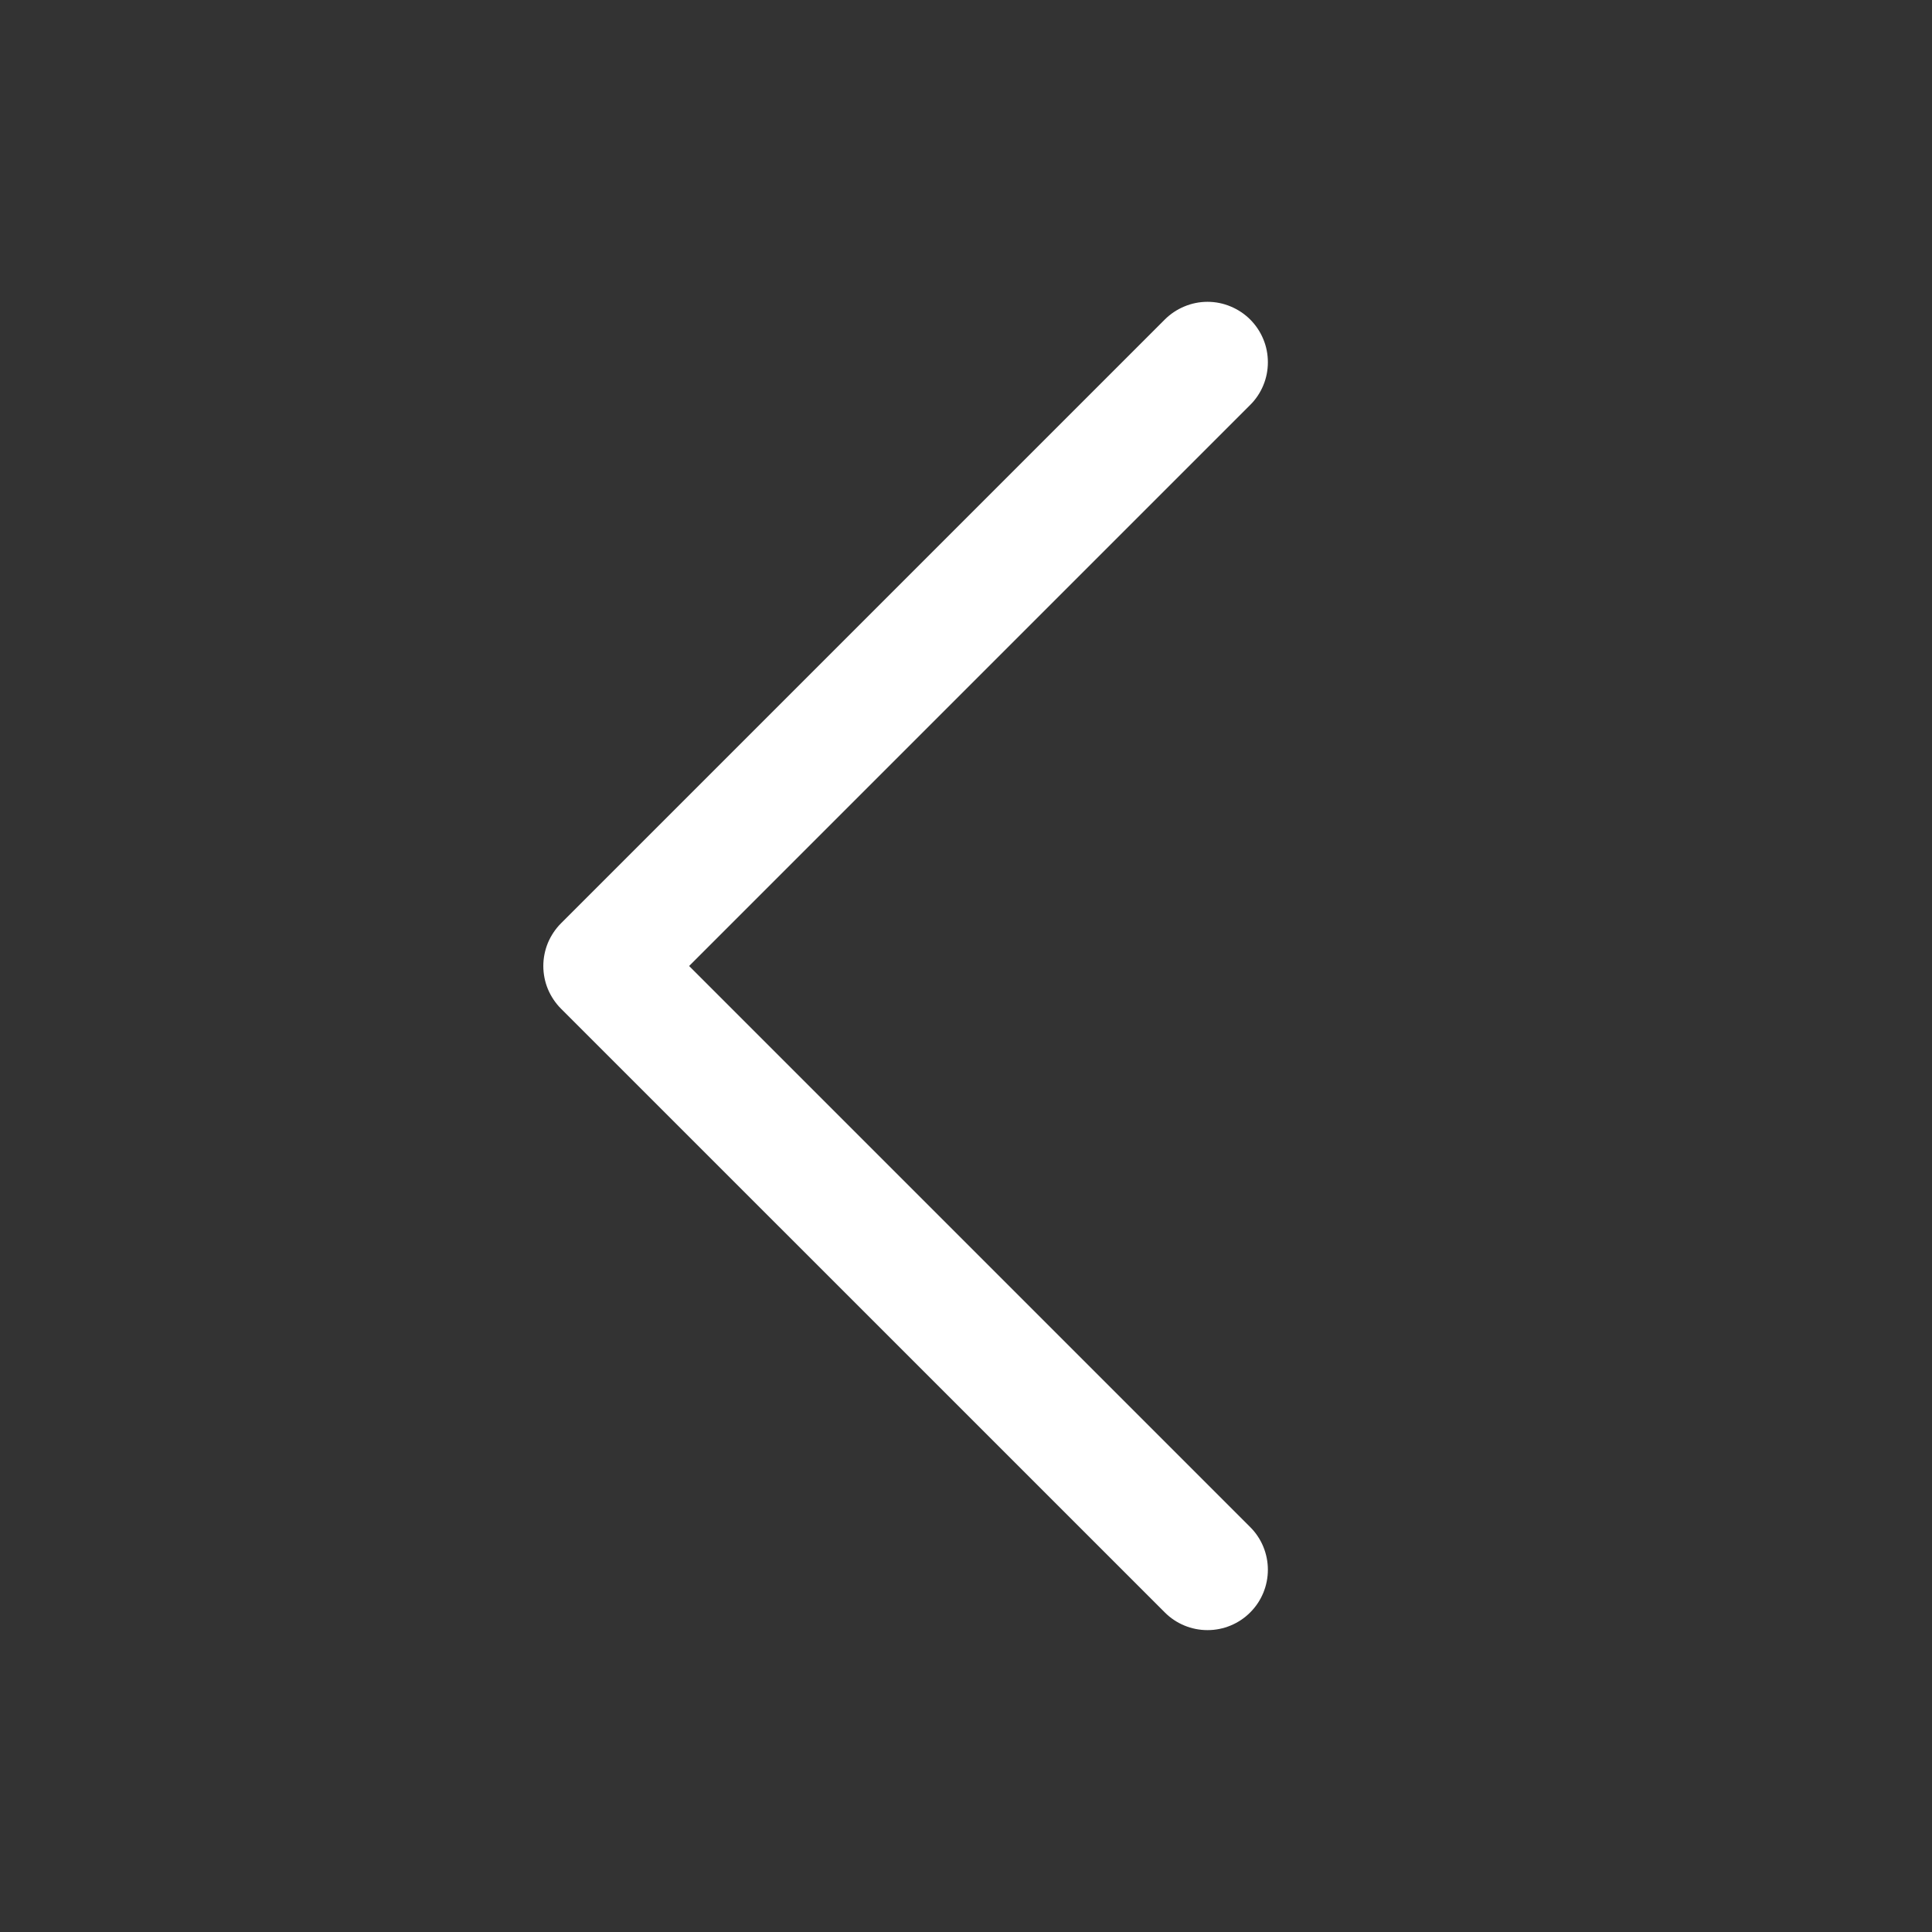 <svg width="32" height="32" viewBox="0 0 32 32" fill="none" xmlns="http://www.w3.org/2000/svg">
<rect x="0" y="0" width="32" height="32" fill="#333333" stroke="none"/>
<path d="M9.292 15.293L19.293 5.292C19.385 5.2 19.496 5.126 19.617 5.076C19.738 5.025 19.869 4.999 20 4.999C20.131 4.999 20.262 5.025 20.383 5.076C20.504 5.126 20.615 5.2 20.707 5.292C20.8 5.385 20.874 5.496 20.924 5.617C20.975 5.738 21 5.869 21 6C21 6.131 20.975 6.261 20.924 6.383C20.874 6.504 20.8 6.615 20.707 6.707L11.414 16L20.707 25.293C20.895 25.48 21 25.735 21 26C21 26.265 20.895 26.52 20.707 26.707C20.52 26.895 20.265 27 20 27C19.735 27 19.48 26.895 19.293 26.707L9.292 16.707C9.2 16.615 9.126 16.504 9.075 16.383C9.025 16.262 8.999 16.131 8.999 16C8.999 15.869 9.025 15.739 9.075 15.617C9.126 15.496 9.2 15.385 9.292 15.293Z" fill="white"/>
</svg>
